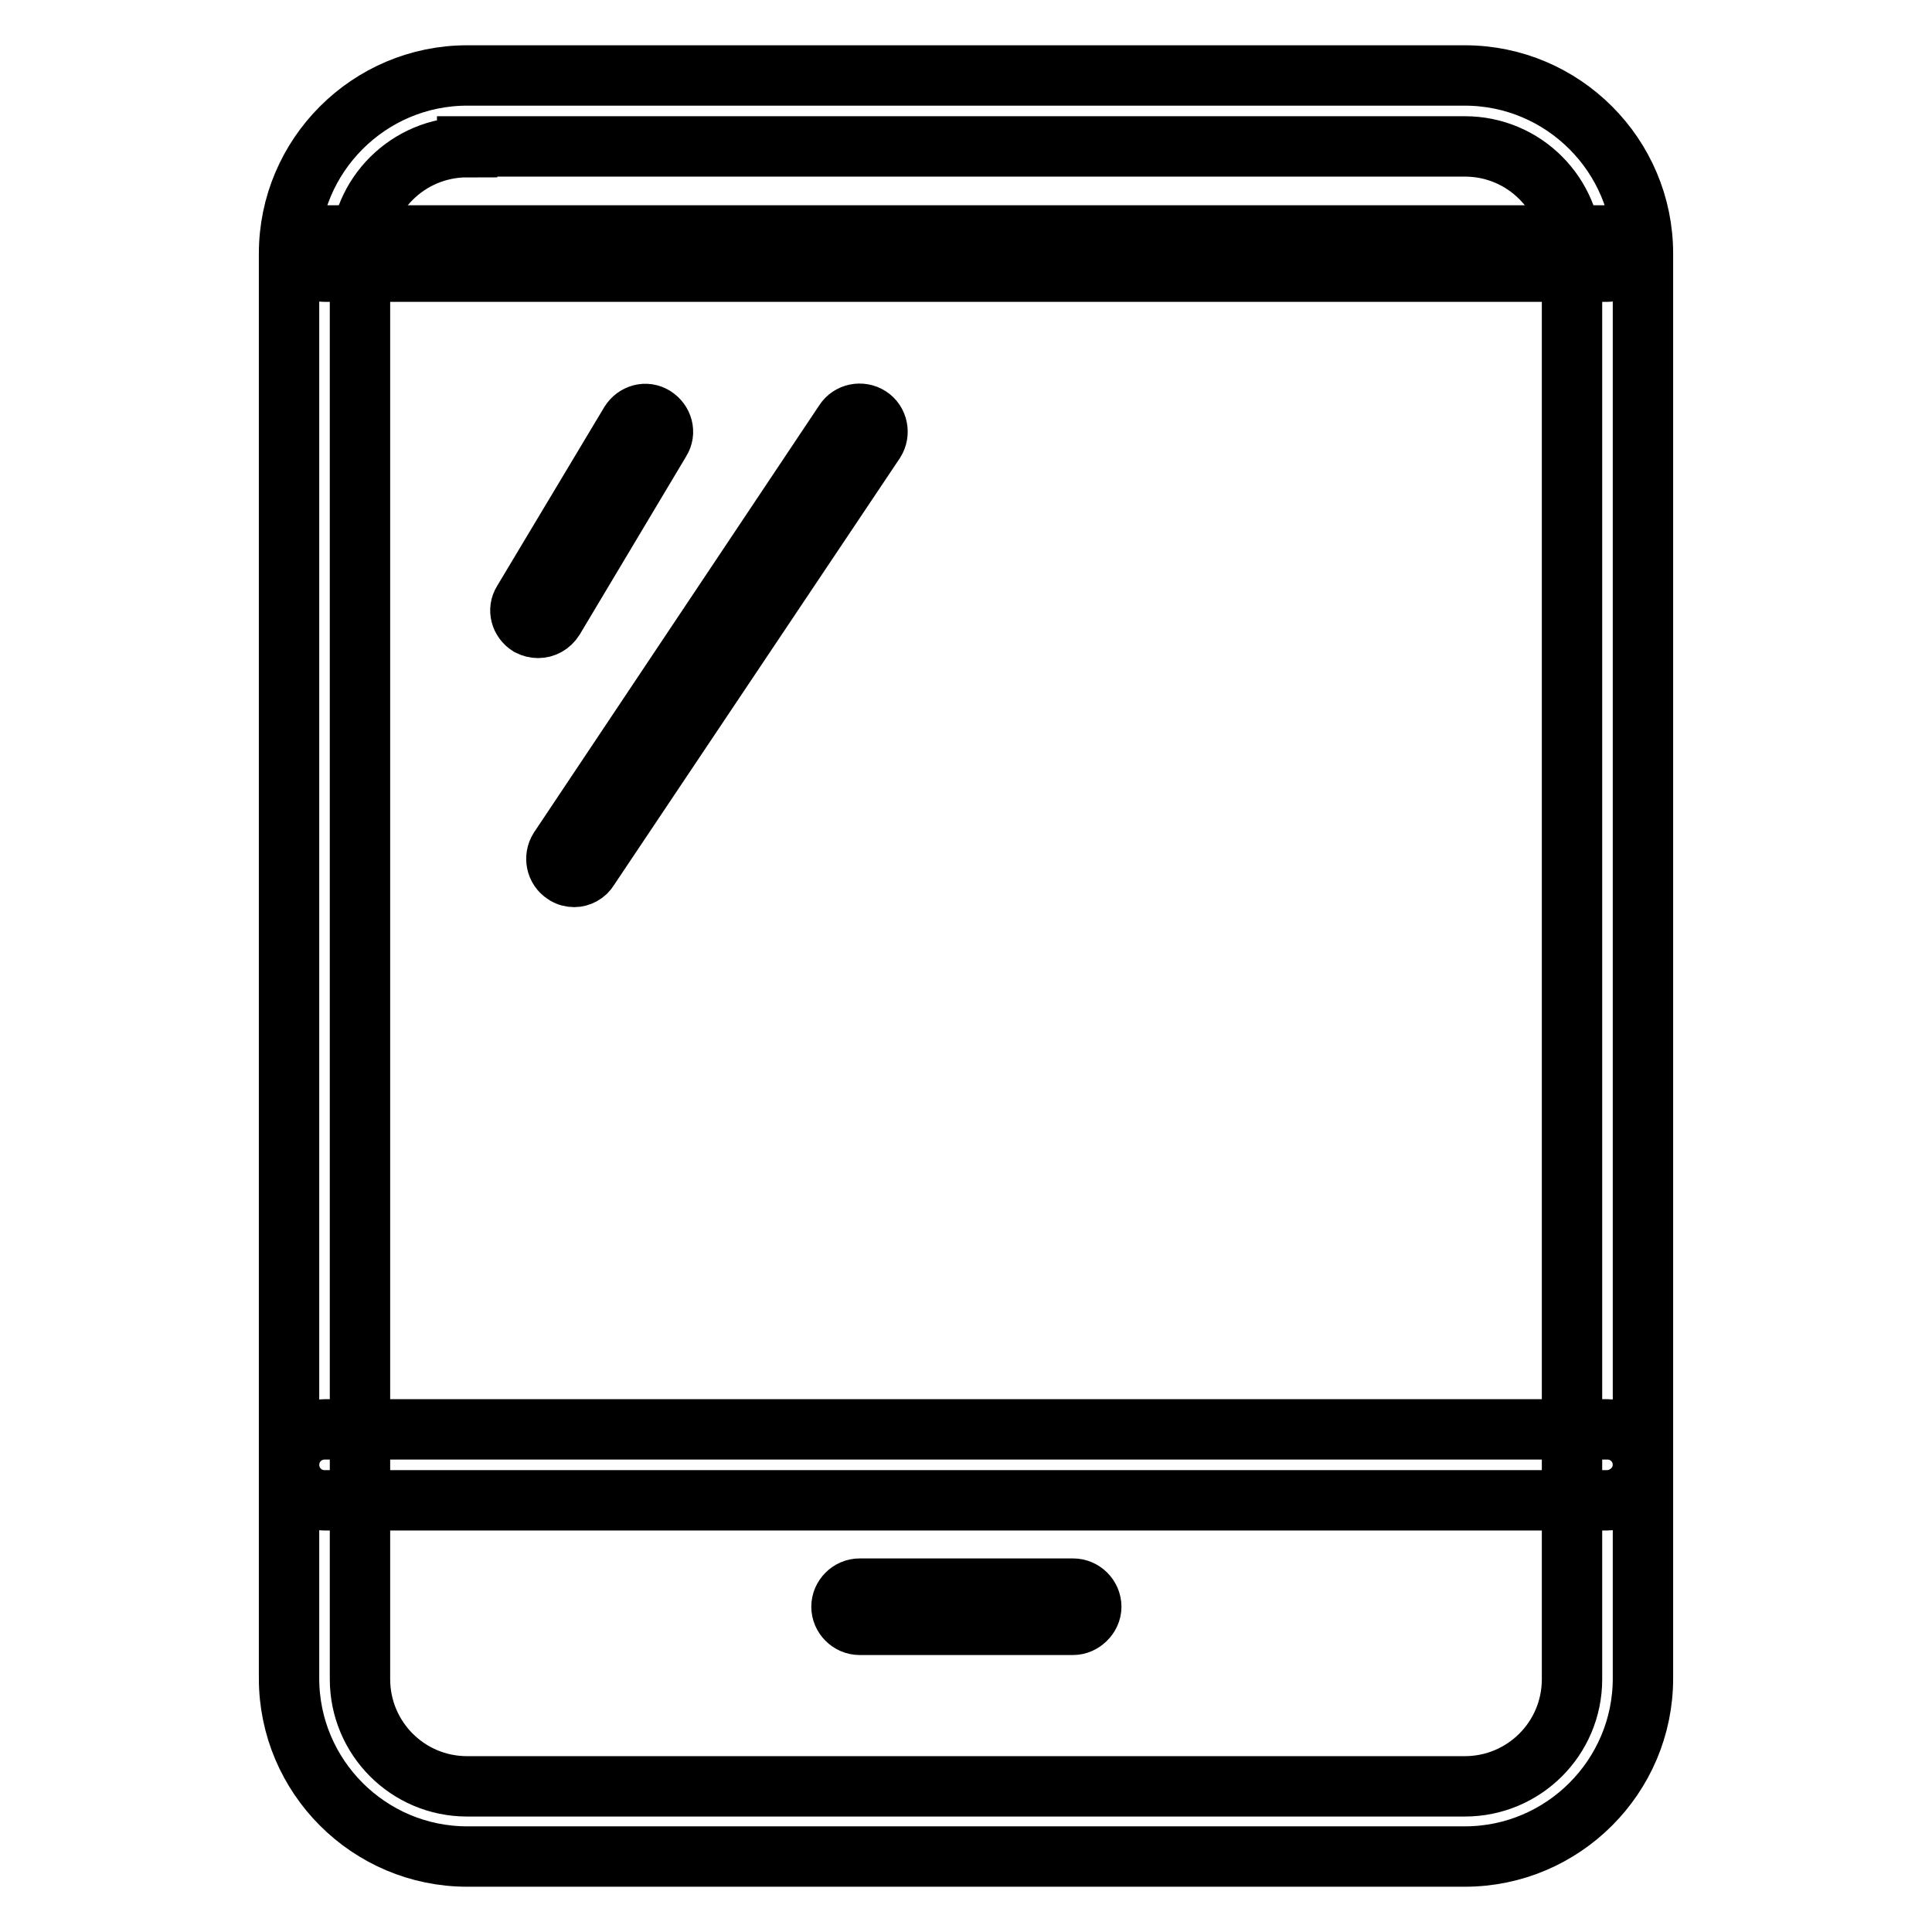 <?xml version="1.0" encoding="utf-8"?>
<!-- Svg Vector Icons : http://www.onlinewebfonts.com/icon -->
<!DOCTYPE svg PUBLIC "-//W3C//DTD SVG 1.1//EN" "http://www.w3.org/Graphics/SVG/1.1/DTD/svg11.dtd">
<svg version="1.1" xmlns="http://www.w3.org/2000/svg" xmlns:xlink="http://www.w3.org/1999/xlink" x="0px" y="0px" viewBox="0 0 256 256" enable-background="new 0 0 256 256" xml:space="preserve">
<g> <path stroke-width="8" fill-opacity="0" stroke="#000000"  d="M142.2,215.3h-28.3c-1.3,0-2.4-1.1-2.4-2.4s1.1-2.4,2.4-2.4h28.3c1.3,0,2.4,1.1,2.4,2.4 S143.4,215.3,142.2,215.3z M76.1,116.2c-0.4,0-0.9-0.1-1.3-0.4c-1.1-0.7-1.4-2.2-0.7-3.3l37.8-56.6c0.7-1.1,2.2-1.4,3.3-0.7 s1.4,2.2,0.7,3.3L78,115.1C77.6,115.8,76.8,116.2,76.1,116.2z M71.3,83.2c-0.4,0-0.8-0.1-1.2-0.3c-1.1-0.7-1.5-2.1-0.8-3.2L83.5,56 c0.7-1.1,2.1-1.5,3.2-0.8c1.1,0.7,1.5,2.1,0.8,3.2L73.4,82C72.9,82.8,72.1,83.2,71.3,83.2z M212.9,198.8H43c-2.6,0-4.7-2.1-4.7-4.7 c0-2.6,2.1-4.7,4.7-4.7H213c2.6,0,4.7,2.1,4.7,4.7C217.7,196.7,215.5,198.8,212.9,198.8z M212.9,36H43c-1.3,0-2.4-1.1-2.4-2.4 c0-1.3,1.1-2.4,2.4-2.4H213c1.3,0,2.4,1.1,2.4,2.4C215.3,34.9,214.3,36,212.9,36z"/> <path stroke-width="8" fill-opacity="0" stroke="#000000"  d="M194.1,246H61.9c-13,0-23.6-10.6-23.6-23.6V33.6c0-13,10.6-23.6,23.6-23.6h132.2c13,0,23.6,10.6,23.6,23.6 v188.8C217.7,235.4,207.1,246,194.1,246L194.1,246z M61.9,19.5c-7.8,0-14.2,6.3-14.2,14.2v188.8c0,7.8,6.3,14.2,14.2,14.2h132.2 c7.8,0,14.2-6.3,14.2-14.2V33.6c0-7.8-6.3-14.2-14.2-14.2H61.9z"/></g>
</svg>